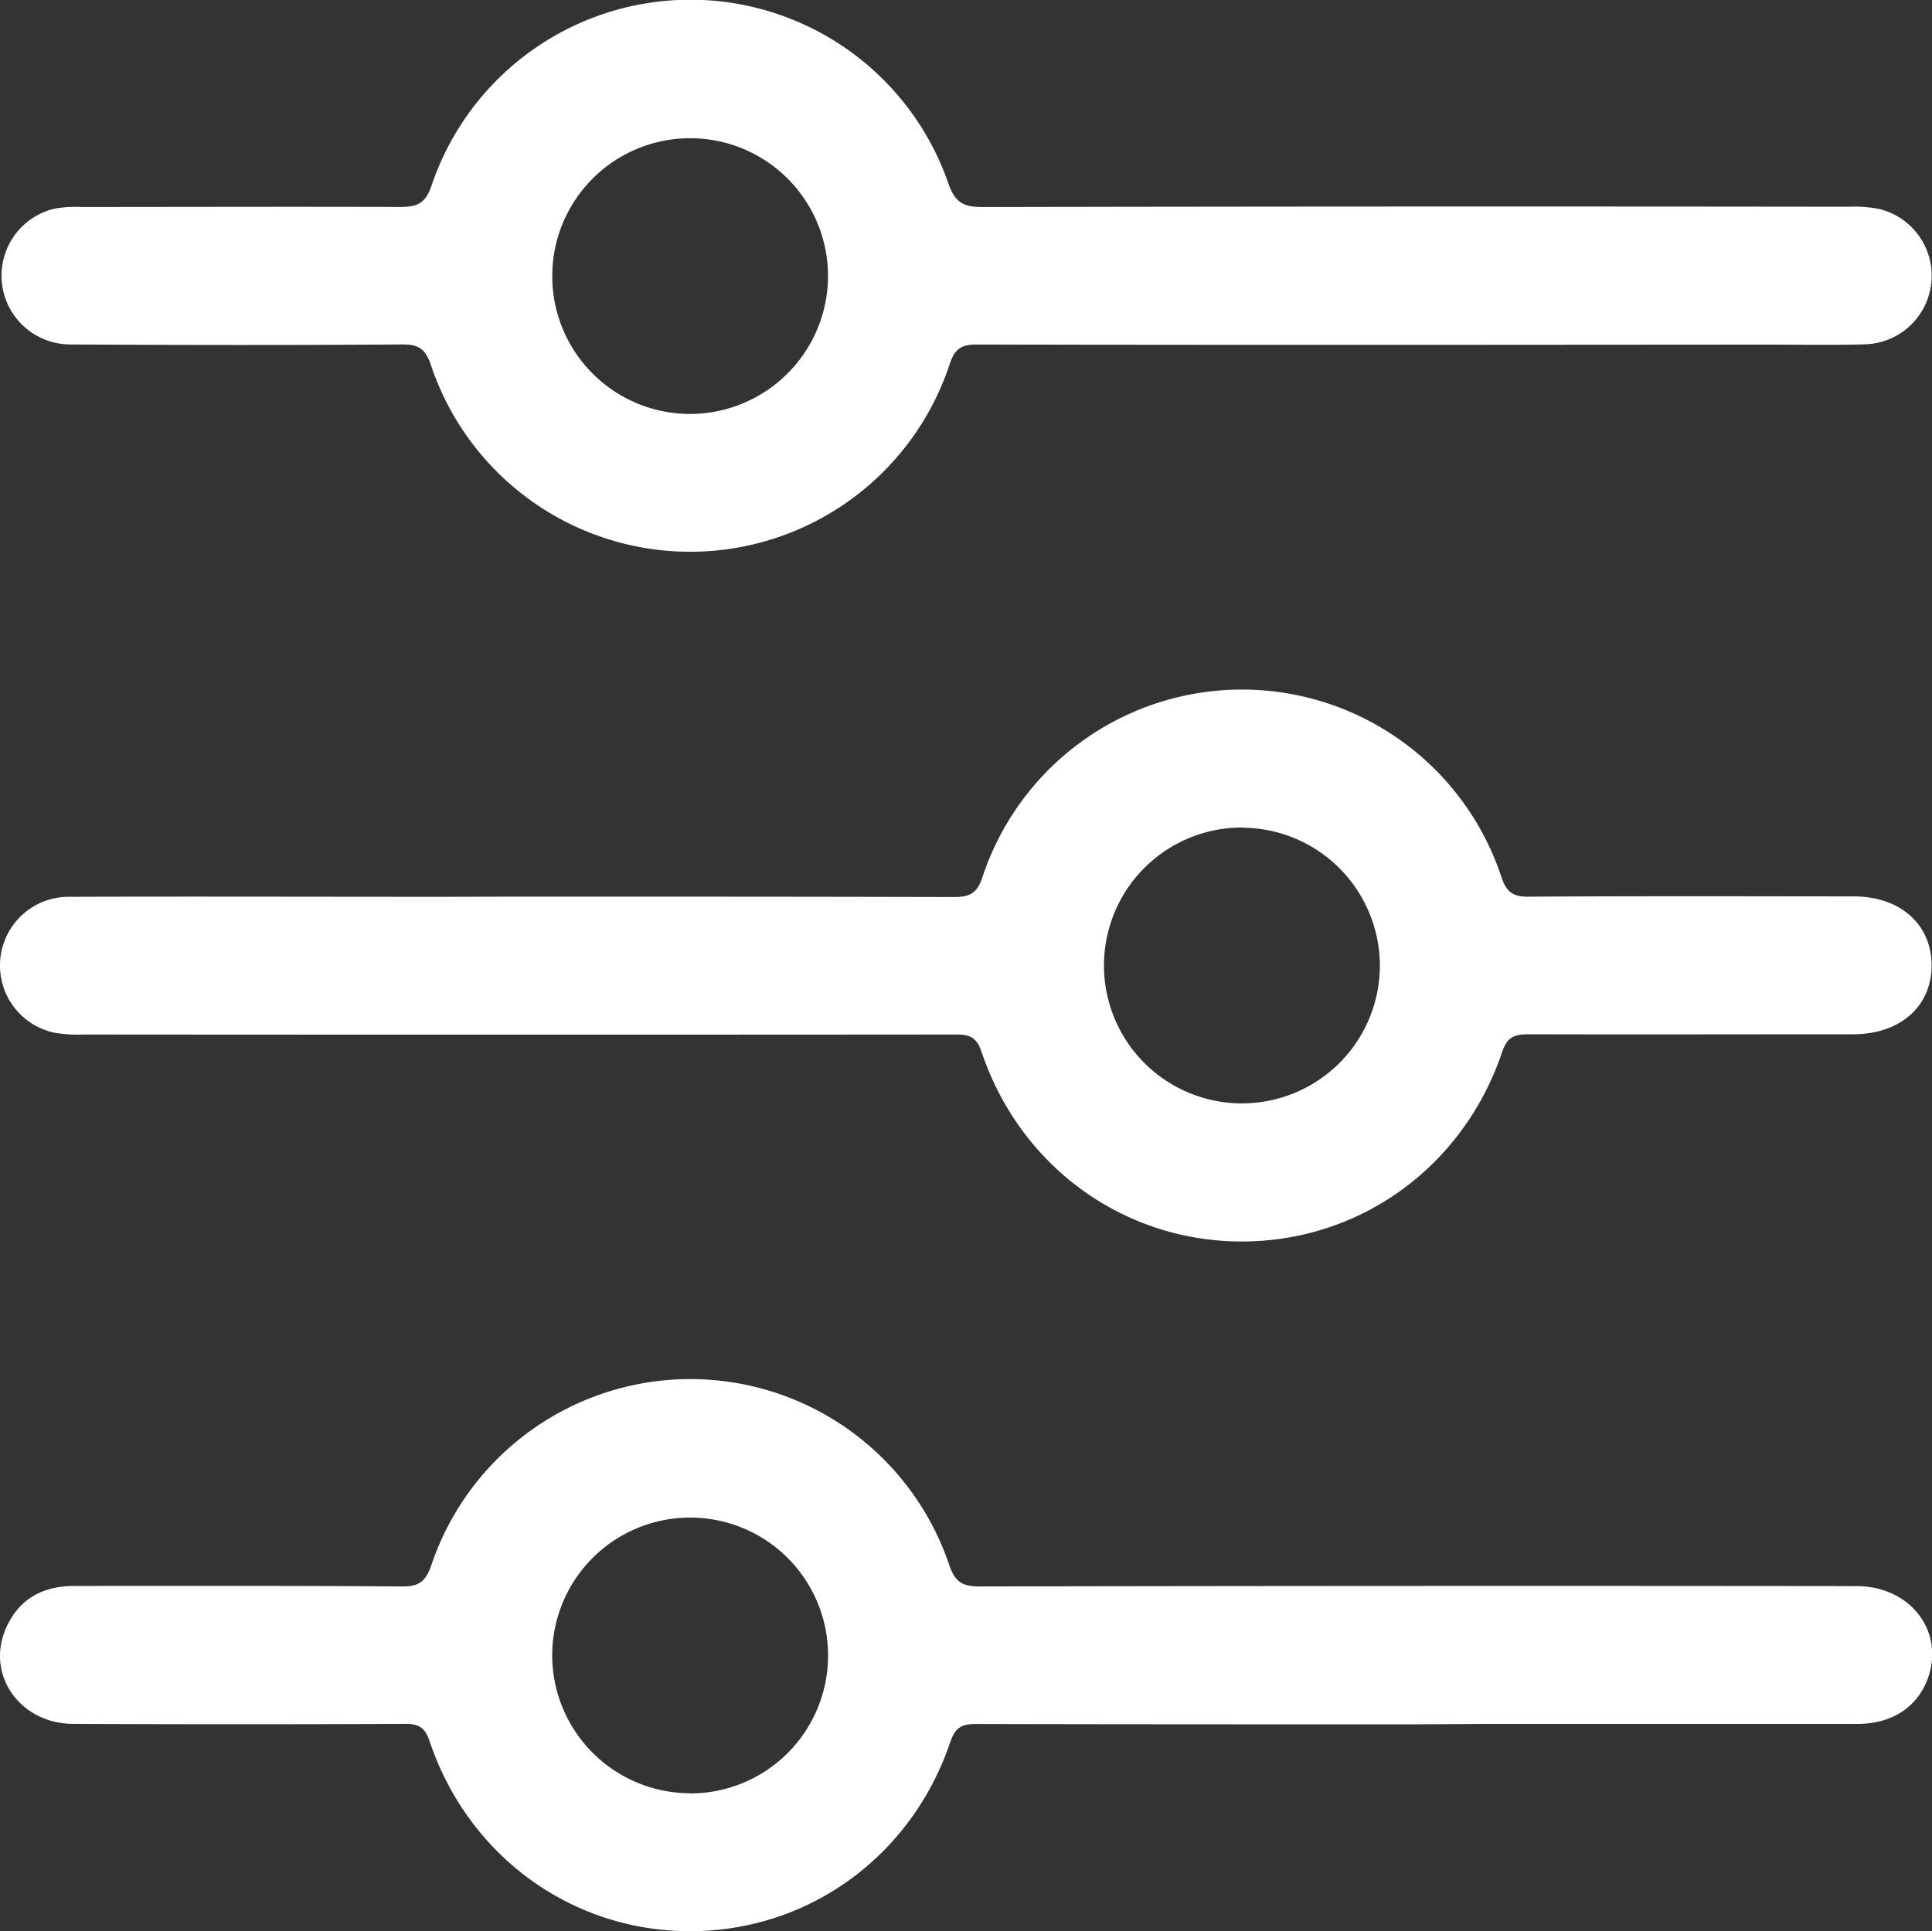 <?xml version="1.0" encoding="UTF-8"?> <svg xmlns="http://www.w3.org/2000/svg" viewBox="0 0 335.43 335.33"><rect x="0" y="0" width="335.43" height="335.33" fill="#333333" stroke="none"/> <defs> <style>.cls-1{fill:#fff;}</style> </defs> <g id="Слой_2" data-name="Слой 2"> <g id="Слой_1-2" data-name="Слой 1"> <path class="cls-1" d="M245.91,59.88c-25.44,0-50.88,0-76.32-.06-2.67,0-3.81.73-4.69,3.35a47.45,47.45,0,0,1-90.13.08c-1-2.83-2.24-3.46-5-3.44-19.2.13-38.4.11-57.61,0A11.95,11.95,0,0,1,9.51,36.22,21.36,21.36,0,0,1,14,35.94c18.46,0,36.92-.07,55.37,0,2.94,0,4.47-.5,5.56-3.73a47.41,47.41,0,0,1,89.72-.37c1.19,3.44,2.76,4.12,6,4.11q75.19-.15,150.39-.05a22.42,22.42,0,0,1,5.19.38,11.92,11.92,0,0,1-2.52,23.51c-5.61.15-11.22.05-16.84.05Zm-102.15-12a23.94,23.94,0,1,0-24,24A24,24,0,0,0,143.76,47.87Z"></path> <path class="cls-1" d="M89.62,155.69c25.31,0,50.63,0,75.94.07,2.76,0,4.07-.6,5-3.43a47.45,47.45,0,0,1,90.13,0c.88,2.59,2,3.39,4.67,3.37,18.83-.12,37.66-.07,56.49-.05,8,0,13.44,4.79,13.51,11.83.08,7.2-5.4,12.1-13.61,12.11-18.83,0-37.66.05-56.49,0-2.48,0-3.62.59-4.47,3.11-6.74,19.94-24.71,32.9-45.25,32.87s-38.48-13.07-45.15-33c-.9-2.68-2.27-2.94-4.59-2.94q-75.57.06-151.13,0a24.42,24.42,0,0,1-5.21-.31,11.93,11.93,0,0,1,2.7-23.6c21.57-.07,43.15,0,64.72,0Zm126.07-12a23.95,23.95,0,1,0,23.88,24.1A24,24,0,0,0,215.69,143.72Z"></path> <path class="cls-1" d="M245.79,299.41c-25.44,0-50.88,0-76.32-.06-2.49,0-3.62.6-4.48,3.12-6.74,19.94-24.71,32.89-45.25,32.86s-38.46-13.07-45.16-33c-.8-2.38-1.86-3-4.2-3q-28.8.13-57.61,0c-9.29,0-15.28-8.5-11.74-16.6,2.24-5.1,6.39-7.36,11.94-7.35,19,0,37.91-.05,56.86.09,2.86,0,4-.8,5-3.52a47.44,47.44,0,0,1,90-.13c1,2.9,2.3,3.65,5.24,3.65q76.14-.15,152.26-.06c9.42,0,15.45,8,12.29,16.26-1.85,4.83-6.24,7.66-12.1,7.67q-32.55,0-65.1,0Zm-125.92,12a23.95,23.95,0,1,0-24-24A24,24,0,0,0,119.87,311.38Z"></path> </g> </g> </svg> 